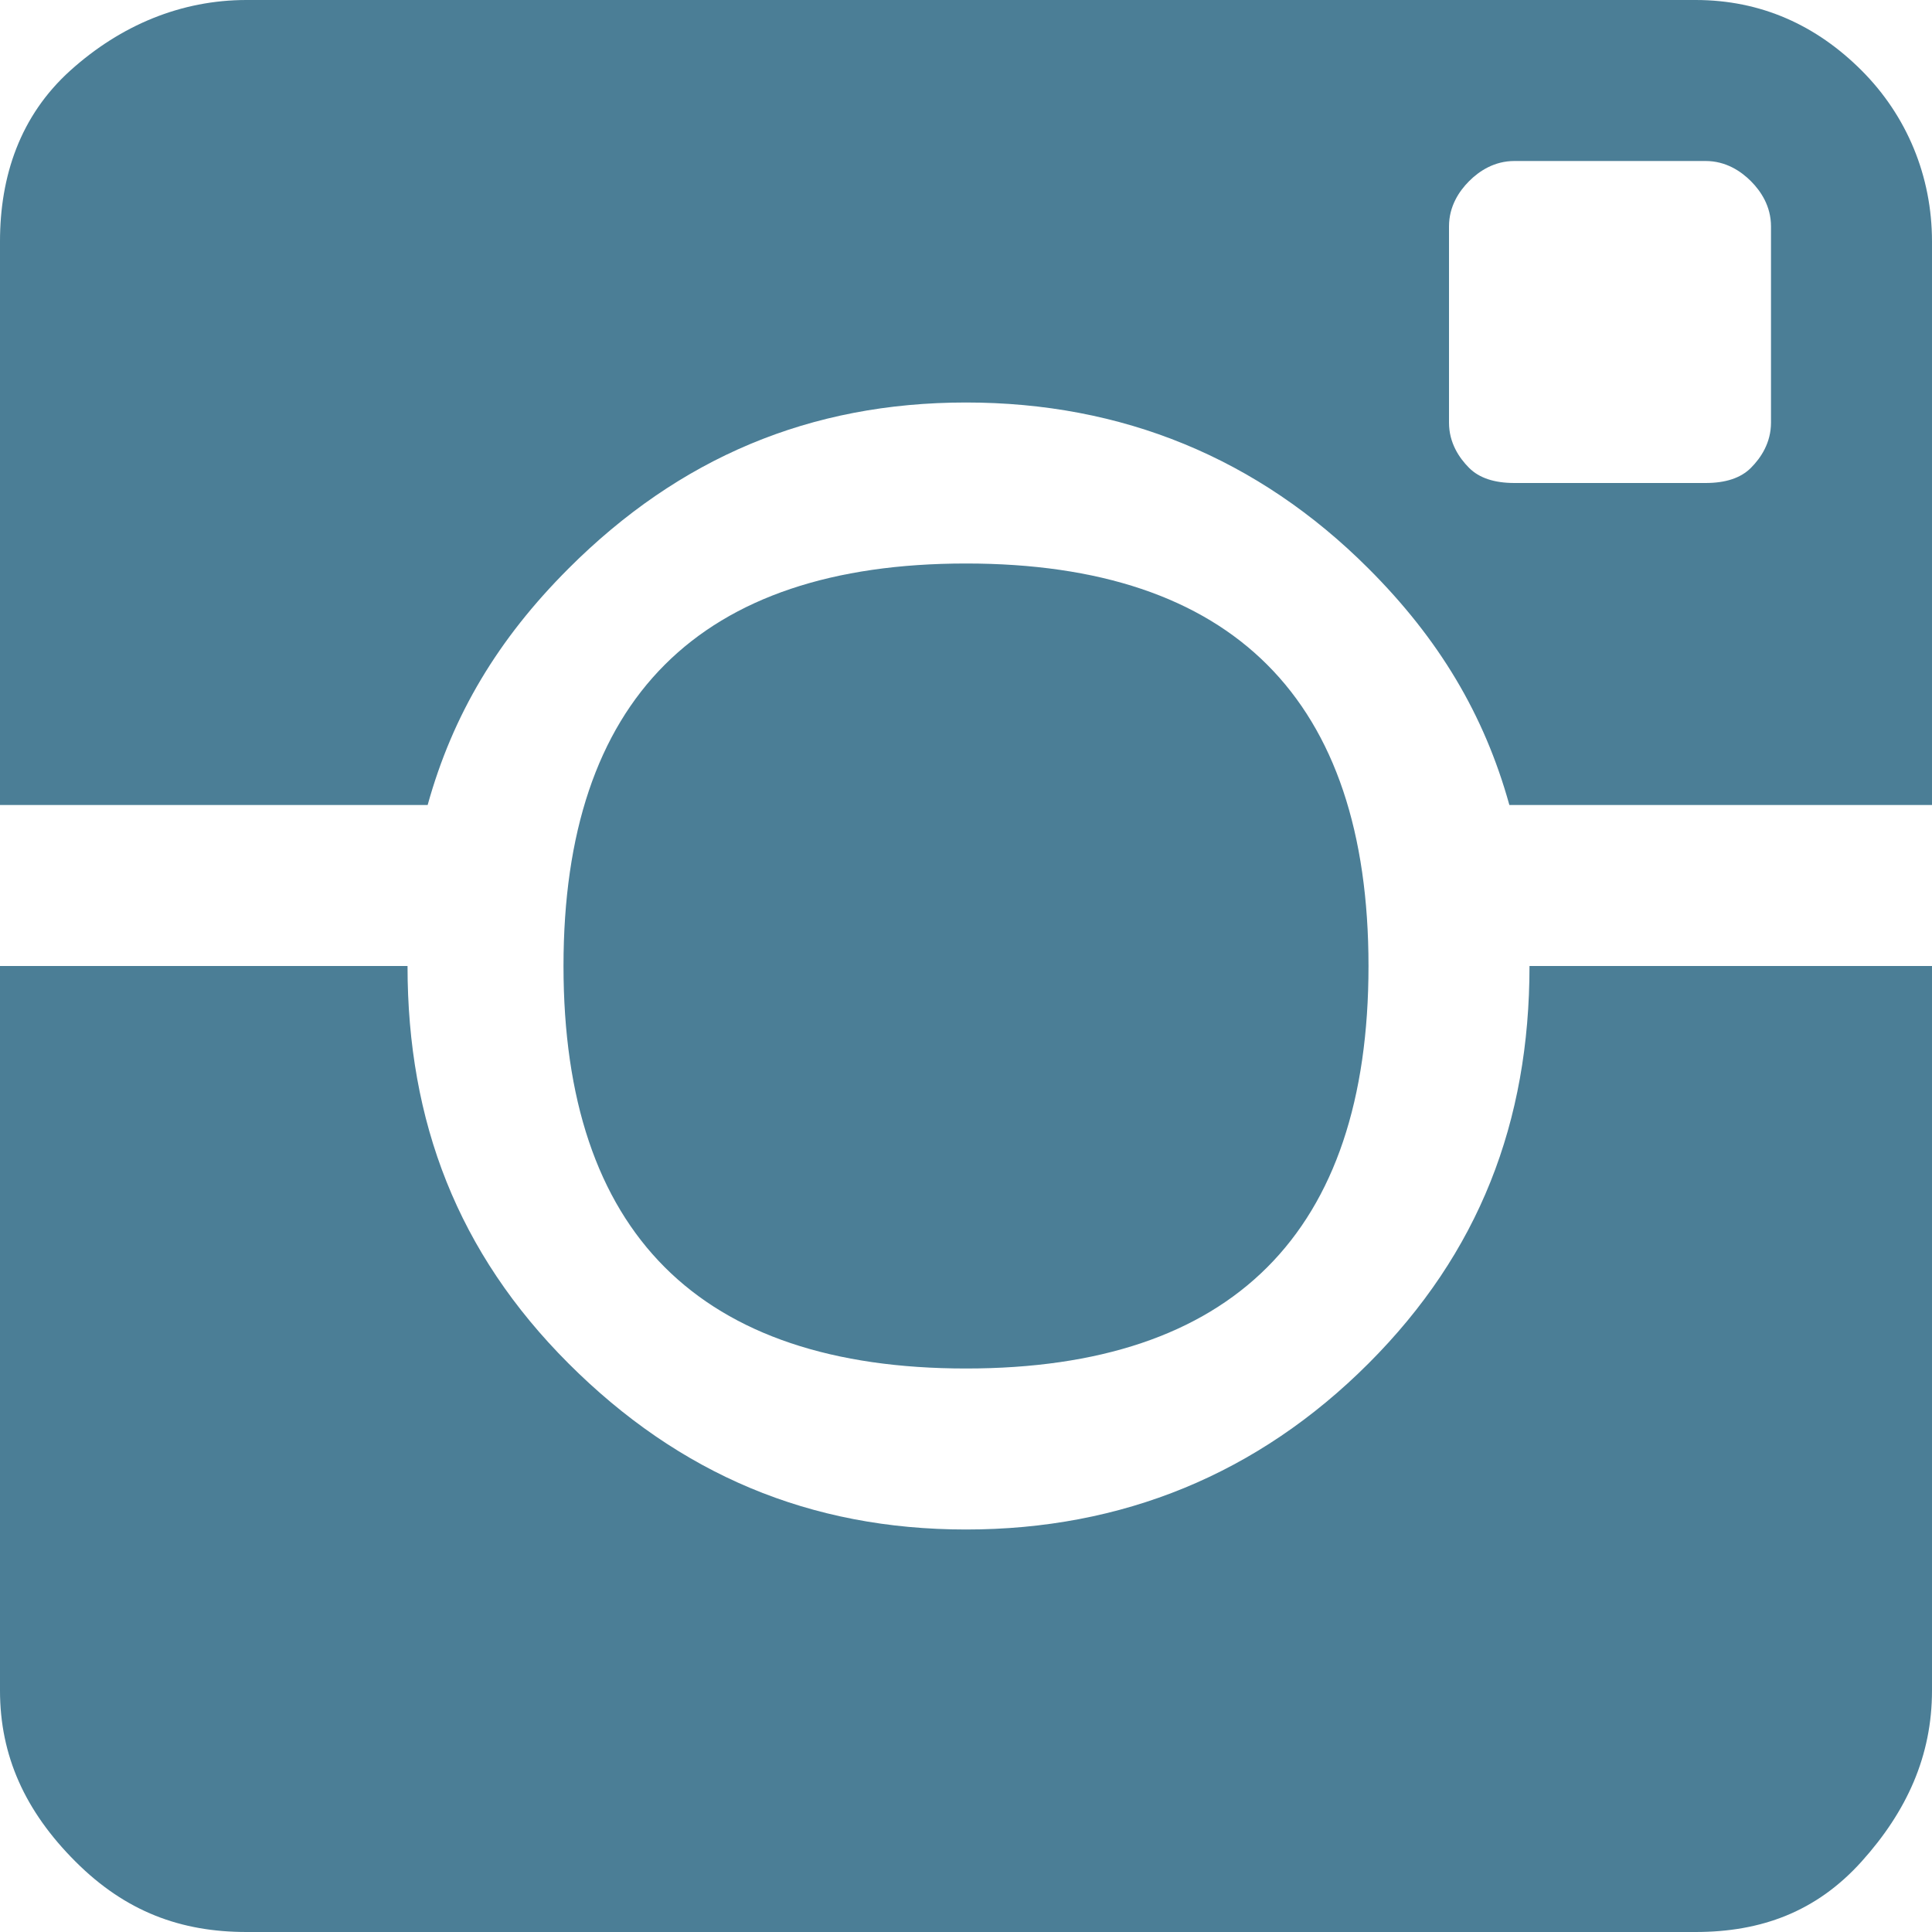 <svg xmlns="http://www.w3.org/2000/svg" viewBox="0 -384 384 384" data-icon="ion-social-instagram" preserveAspectRatio="xMidYMid" style="overflow: hidden; color: rgb(0, 0, 0);" fill="rgb(0, 0, 0)"><path d="M112 -192c0 -53 27 -80 80 -80s80 27 80 80s-27 80 -80 80s-80 -27 -80 -80zM113 -271c-14 14 -23 29 -28 47h-85v-112c0 -13 4 -25 14 -34s22 -14 35 -14h288c13 -0 24 5 33 14s14 21 14 34v112h-84c-5 -18 -14 -33 -28 -47c-22 -22 -49 -33 -80 -33s-57 11 -79 33zM352 -300v-39c0 -4 -2 -7 -4 -9s-5 -4 -9 -4h-38c-4 -0 -7 2 -9 4s-4 5 -4 9v39c0 4 2 7 4 9s5 3 9 3h38c4 -0 7 -1 9 -3s4 -5 4 -9zM272 -113c22 -22 32 -48 32 -79h80v144c0 13 -5 24 -14 34s-20 14 -33 14h-288c-13 -0 -24 -4 -34 -14s-15 -21 -15 -34v-144h81c0 31 10 57 32 79s48 33 79 33s58 -11 80 -33z" class="fill-user-1" fill="rgb(75, 126, 150)"></path></svg>